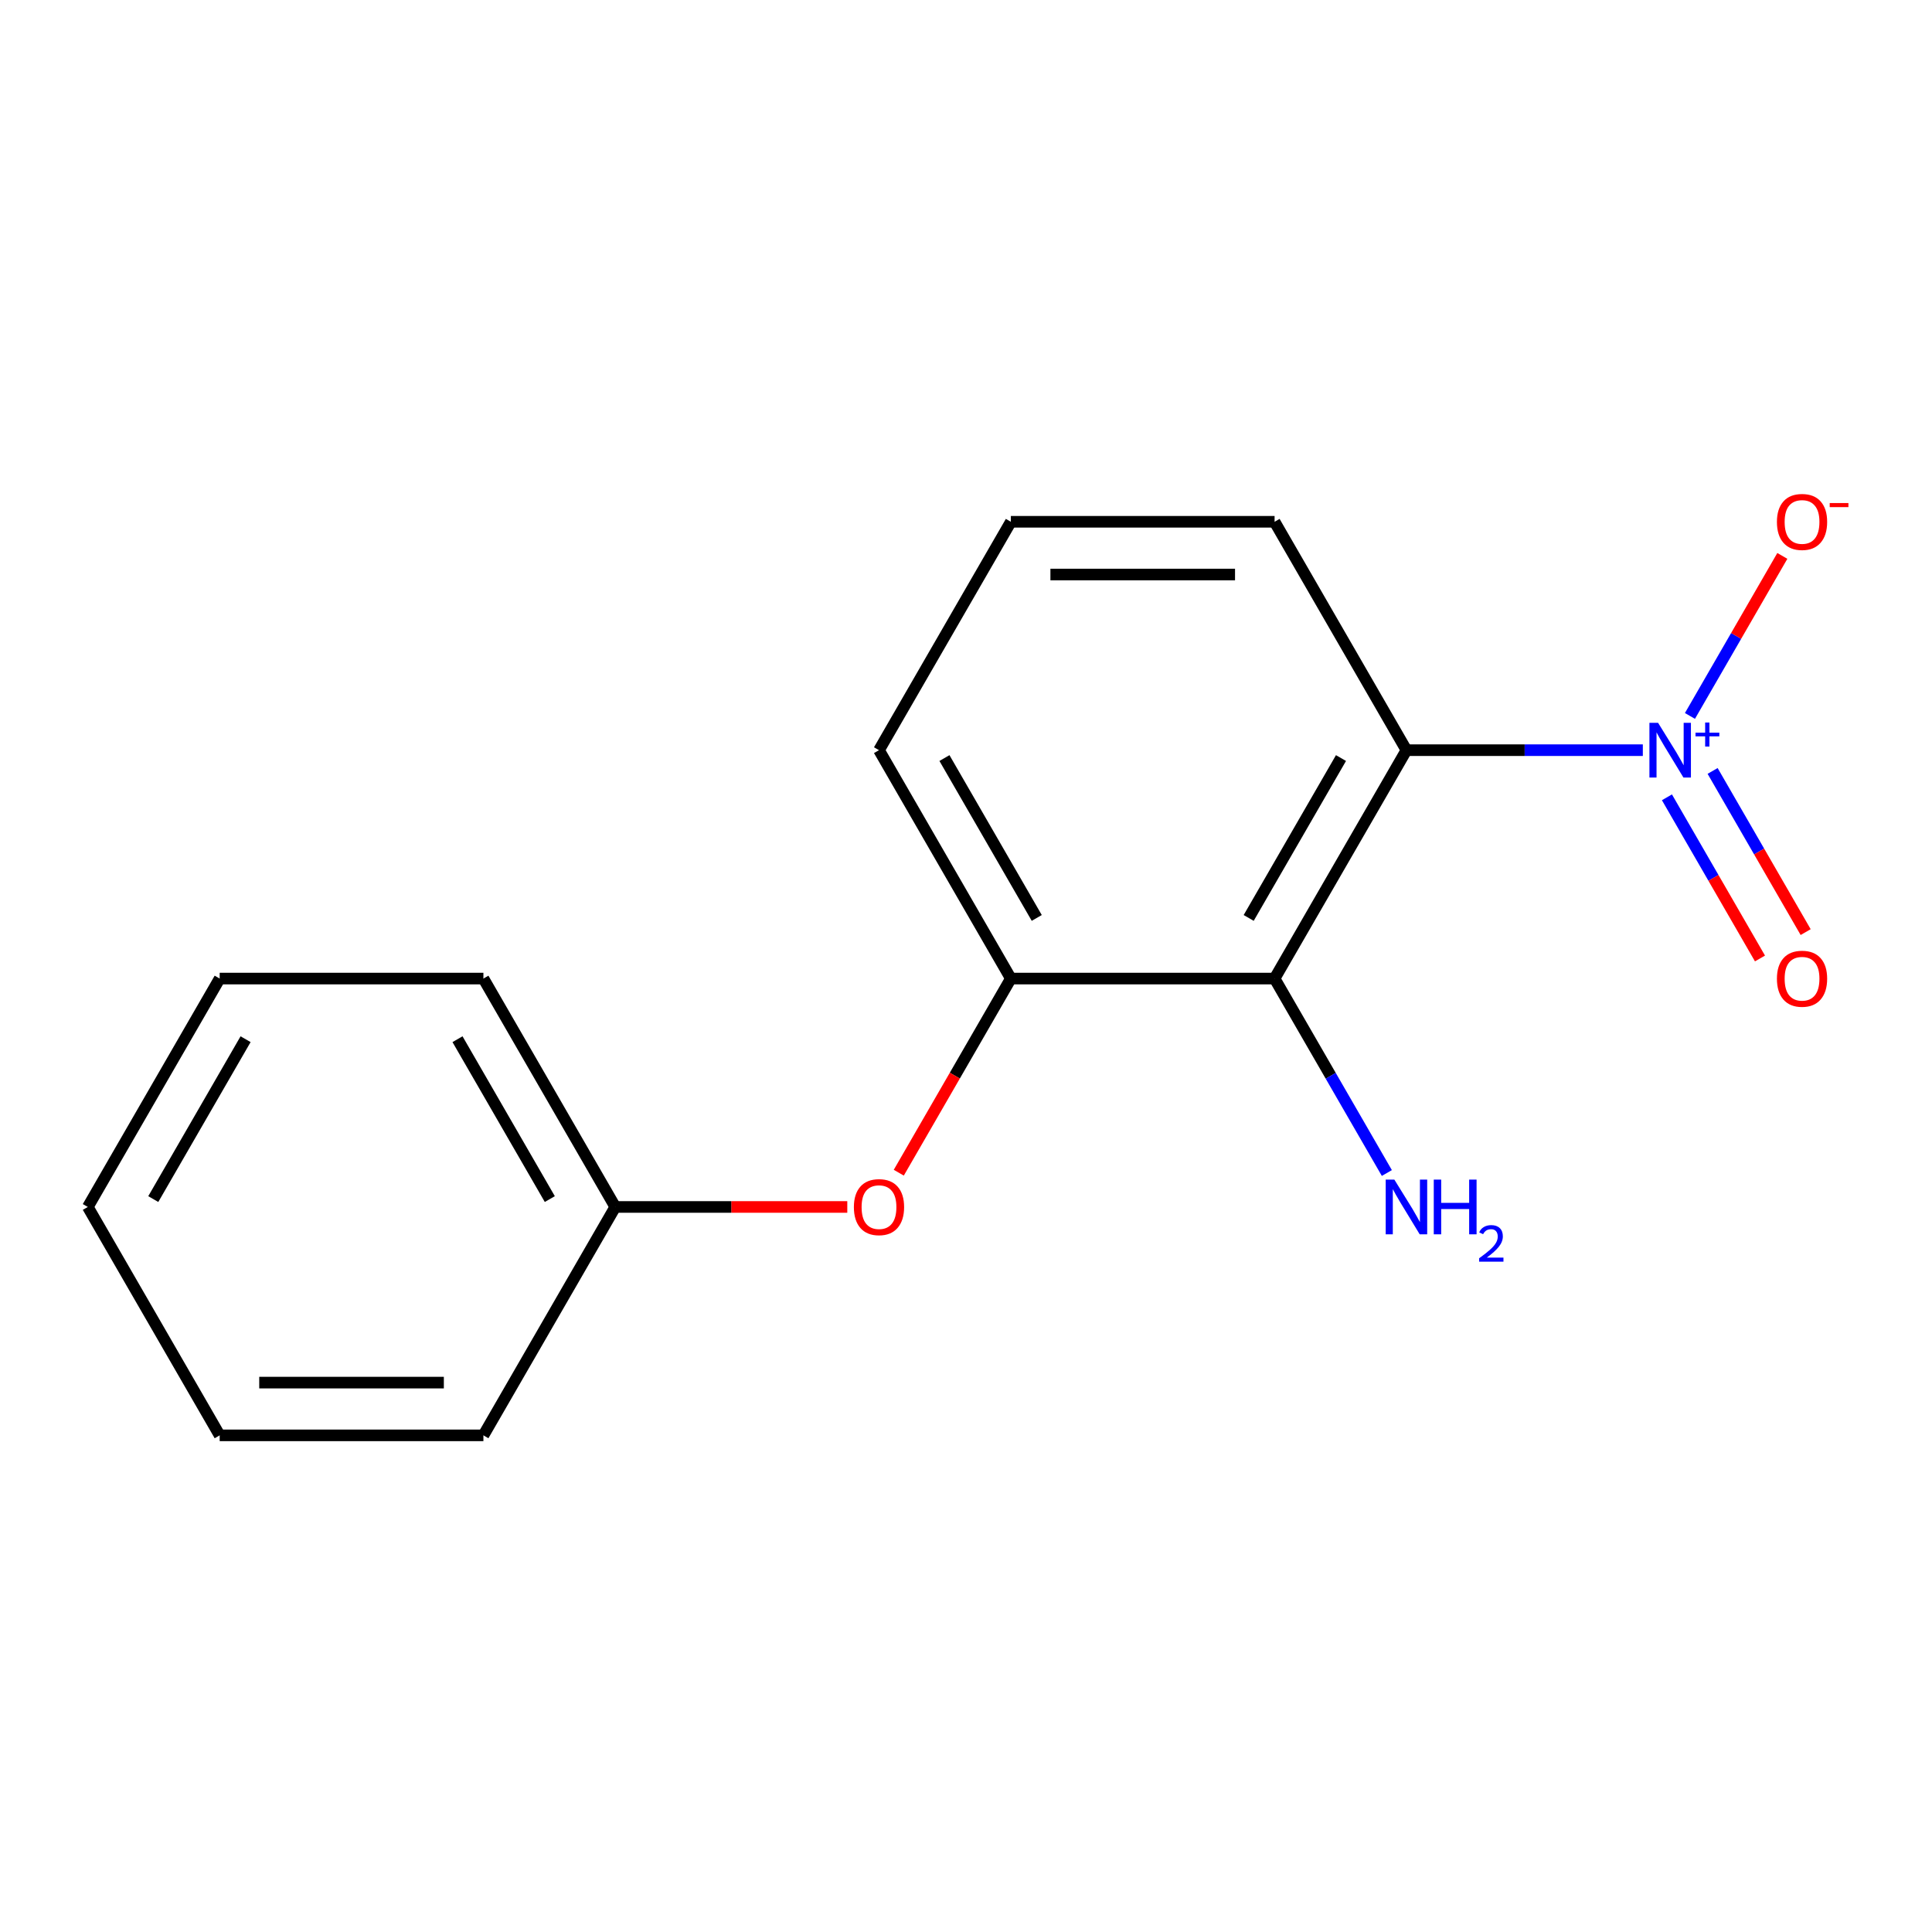 <?xml version='1.0' encoding='iso-8859-1'?>
<svg version='1.1' baseProfile='full'
              xmlns='http://www.w3.org/2000/svg'
                      xmlns:rdkit='http://www.rdkit.org/xml'
                      xmlns:xlink='http://www.w3.org/1999/xlink'
                  xml:space='preserve'
width='1000px' height='1000px' viewBox='0 0 1000 1000'>
<!-- END OF HEADER -->
<rect style='opacity:1.0;fill:#FFFFFF;stroke:none' width='1000' height='1000' x='0' y='0'> </rect>
<path class='bond-0' d='M 850.327,388.289 L 789.151,388.289' style='fill:none;fill-rule:evenodd;stroke:#0000FF;stroke-width:6px;stroke-linecap:butt;stroke-linejoin:miter;stroke-opacity:1' />
<path class='bond-0' d='M 789.151,388.289 L 727.975,388.289' style='fill:none;fill-rule:evenodd;stroke:#000000;stroke-width:6px;stroke-linecap:butt;stroke-linejoin:miter;stroke-opacity:1' />
<path class='bond-3' d='M 874.711,370.568 L 898.623,329.151' style='fill:none;fill-rule:evenodd;stroke:#0000FF;stroke-width:6px;stroke-linecap:butt;stroke-linejoin:miter;stroke-opacity:1' />
<path class='bond-3' d='M 898.623,329.151 L 922.535,287.734' style='fill:none;fill-rule:evenodd;stroke:#FF0000;stroke-width:6px;stroke-linecap:butt;stroke-linejoin:miter;stroke-opacity:1' />
<path class='bond-5' d='M 862.803,412.687 L 886.884,454.396' style='fill:none;fill-rule:evenodd;stroke:#0000FF;stroke-width:6px;stroke-linecap:butt;stroke-linejoin:miter;stroke-opacity:1' />
<path class='bond-5' d='M 886.884,454.396 L 910.965,496.105' style='fill:none;fill-rule:evenodd;stroke:#FF0000;stroke-width:6px;stroke-linecap:butt;stroke-linejoin:miter;stroke-opacity:1' />
<path class='bond-5' d='M 886.447,399.037 L 910.527,440.746' style='fill:none;fill-rule:evenodd;stroke:#0000FF;stroke-width:6px;stroke-linecap:butt;stroke-linejoin:miter;stroke-opacity:1' />
<path class='bond-5' d='M 910.527,440.746 L 934.608,482.455' style='fill:none;fill-rule:evenodd;stroke:#FF0000;stroke-width:6px;stroke-linecap:butt;stroke-linejoin:miter;stroke-opacity:1' />
<path class='bond-1' d='M 727.975,388.289 L 659.723,506.505' style='fill:none;fill-rule:evenodd;stroke:#000000;stroke-width:6px;stroke-linecap:butt;stroke-linejoin:miter;stroke-opacity:1' />
<path class='bond-1' d='M 694.094,392.371 L 646.318,475.123' style='fill:none;fill-rule:evenodd;stroke:#000000;stroke-width:6px;stroke-linecap:butt;stroke-linejoin:miter;stroke-opacity:1' />
<path class='bond-7' d='M 727.975,388.289 L 659.723,270.073' style='fill:none;fill-rule:evenodd;stroke:#000000;stroke-width:6px;stroke-linecap:butt;stroke-linejoin:miter;stroke-opacity:1' />
<path class='bond-2' d='M 659.723,506.505 L 523.219,506.505' style='fill:none;fill-rule:evenodd;stroke:#000000;stroke-width:6px;stroke-linecap:butt;stroke-linejoin:miter;stroke-opacity:1' />
<path class='bond-6' d='M 659.723,506.505 L 688.777,556.827' style='fill:none;fill-rule:evenodd;stroke:#000000;stroke-width:6px;stroke-linecap:butt;stroke-linejoin:miter;stroke-opacity:1' />
<path class='bond-6' d='M 688.777,556.827 L 717.83,607.149' style='fill:none;fill-rule:evenodd;stroke:#0000FF;stroke-width:6px;stroke-linecap:butt;stroke-linejoin:miter;stroke-opacity:1' />
<path class='bond-4' d='M 523.219,506.505 L 494.212,556.747' style='fill:none;fill-rule:evenodd;stroke:#000000;stroke-width:6px;stroke-linecap:butt;stroke-linejoin:miter;stroke-opacity:1' />
<path class='bond-4' d='M 494.212,556.747 L 465.205,606.989' style='fill:none;fill-rule:evenodd;stroke:#FF0000;stroke-width:6px;stroke-linecap:butt;stroke-linejoin:miter;stroke-opacity:1' />
<path class='bond-16' d='M 523.219,506.505 L 454.967,388.289' style='fill:none;fill-rule:evenodd;stroke:#000000;stroke-width:6px;stroke-linecap:butt;stroke-linejoin:miter;stroke-opacity:1' />
<path class='bond-16' d='M 536.624,475.123 L 488.848,392.371' style='fill:none;fill-rule:evenodd;stroke:#000000;stroke-width:6px;stroke-linecap:butt;stroke-linejoin:miter;stroke-opacity:1' />
<path class='bond-8' d='M 438.554,624.721 L 378.509,624.721' style='fill:none;fill-rule:evenodd;stroke:#FF0000;stroke-width:6px;stroke-linecap:butt;stroke-linejoin:miter;stroke-opacity:1' />
<path class='bond-8' d='M 378.509,624.721 L 318.463,624.721' style='fill:none;fill-rule:evenodd;stroke:#000000;stroke-width:6px;stroke-linecap:butt;stroke-linejoin:miter;stroke-opacity:1' />
<path class='bond-10' d='M 659.723,270.073 L 523.219,270.073' style='fill:none;fill-rule:evenodd;stroke:#000000;stroke-width:6px;stroke-linecap:butt;stroke-linejoin:miter;stroke-opacity:1' />
<path class='bond-10' d='M 639.248,297.374 L 543.695,297.374' style='fill:none;fill-rule:evenodd;stroke:#000000;stroke-width:6px;stroke-linecap:butt;stroke-linejoin:miter;stroke-opacity:1' />
<path class='bond-11' d='M 318.463,624.721 L 250.211,506.505' style='fill:none;fill-rule:evenodd;stroke:#000000;stroke-width:6px;stroke-linecap:butt;stroke-linejoin:miter;stroke-opacity:1' />
<path class='bond-11' d='M 284.582,620.64 L 236.805,537.888' style='fill:none;fill-rule:evenodd;stroke:#000000;stroke-width:6px;stroke-linecap:butt;stroke-linejoin:miter;stroke-opacity:1' />
<path class='bond-12' d='M 318.463,624.721 L 250.211,742.938' style='fill:none;fill-rule:evenodd;stroke:#000000;stroke-width:6px;stroke-linecap:butt;stroke-linejoin:miter;stroke-opacity:1' />
<path class='bond-9' d='M 454.967,388.289 L 523.219,270.073' style='fill:none;fill-rule:evenodd;stroke:#000000;stroke-width:6px;stroke-linecap:butt;stroke-linejoin:miter;stroke-opacity:1' />
<path class='bond-14' d='M 250.211,506.505 L 113.707,506.505' style='fill:none;fill-rule:evenodd;stroke:#000000;stroke-width:6px;stroke-linecap:butt;stroke-linejoin:miter;stroke-opacity:1' />
<path class='bond-13' d='M 250.211,742.938 L 113.707,742.938' style='fill:none;fill-rule:evenodd;stroke:#000000;stroke-width:6px;stroke-linecap:butt;stroke-linejoin:miter;stroke-opacity:1' />
<path class='bond-13' d='M 229.735,715.637 L 134.182,715.637' style='fill:none;fill-rule:evenodd;stroke:#000000;stroke-width:6px;stroke-linecap:butt;stroke-linejoin:miter;stroke-opacity:1' />
<path class='bond-15' d='M 113.707,742.938 L 45.455,624.721' style='fill:none;fill-rule:evenodd;stroke:#000000;stroke-width:6px;stroke-linecap:butt;stroke-linejoin:miter;stroke-opacity:1' />
<path class='bond-17' d='M 113.707,506.505 L 45.455,624.721' style='fill:none;fill-rule:evenodd;stroke:#000000;stroke-width:6px;stroke-linecap:butt;stroke-linejoin:miter;stroke-opacity:1' />
<path class='bond-17' d='M 127.112,537.888 L 79.336,620.64' style='fill:none;fill-rule:evenodd;stroke:#000000;stroke-width:6px;stroke-linecap:butt;stroke-linejoin:miter;stroke-opacity:1' />
<path  class='atom-0' d='M 858.219 374.129
L 867.499 389.129
Q 868.419 390.609, 869.899 393.289
Q 871.379 395.969, 871.459 396.129
L 871.459 374.129
L 875.219 374.129
L 875.219 402.449
L 871.339 402.449
L 861.379 386.049
Q 860.219 384.129, 858.979 381.929
Q 857.779 379.729, 857.419 379.049
L 857.419 402.449
L 853.739 402.449
L 853.739 374.129
L 858.219 374.129
' fill='#0000FF'/>
<path  class='atom-0' d='M 877.595 379.234
L 882.585 379.234
L 882.585 373.981
L 884.803 373.981
L 884.803 379.234
L 889.924 379.234
L 889.924 381.135
L 884.803 381.135
L 884.803 386.415
L 882.585 386.415
L 882.585 381.135
L 877.595 381.135
L 877.595 379.234
' fill='#0000FF'/>
<path  class='atom-4' d='M 919.732 270.153
Q 919.732 263.353, 923.092 259.553
Q 926.452 255.753, 932.732 255.753
Q 939.012 255.753, 942.372 259.553
Q 945.732 263.353, 945.732 270.153
Q 945.732 277.033, 942.332 280.953
Q 938.932 284.833, 932.732 284.833
Q 926.492 284.833, 923.092 280.953
Q 919.732 277.073, 919.732 270.153
M 932.732 281.633
Q 937.052 281.633, 939.372 278.753
Q 941.732 275.833, 941.732 270.153
Q 941.732 264.593, 939.372 261.793
Q 937.052 258.953, 932.732 258.953
Q 928.412 258.953, 926.052 261.753
Q 923.732 264.553, 923.732 270.153
Q 923.732 275.873, 926.052 278.753
Q 928.412 281.633, 932.732 281.633
' fill='#FF0000'/>
<path  class='atom-4' d='M 947.052 260.376
L 956.74 260.376
L 956.74 262.488
L 947.052 262.488
L 947.052 260.376
' fill='#FF0000'/>
<path  class='atom-5' d='M 441.967 624.801
Q 441.967 618.001, 445.327 614.201
Q 448.687 610.401, 454.967 610.401
Q 461.247 610.401, 464.607 614.201
Q 467.967 618.001, 467.967 624.801
Q 467.967 631.681, 464.567 635.601
Q 461.167 639.481, 454.967 639.481
Q 448.727 639.481, 445.327 635.601
Q 441.967 631.721, 441.967 624.801
M 454.967 636.281
Q 459.287 636.281, 461.607 633.401
Q 463.967 630.481, 463.967 624.801
Q 463.967 619.241, 461.607 616.441
Q 459.287 613.601, 454.967 613.601
Q 450.647 613.601, 448.287 616.401
Q 445.967 619.201, 445.967 624.801
Q 445.967 630.521, 448.287 633.401
Q 450.647 636.281, 454.967 636.281
' fill='#FF0000'/>
<path  class='atom-6' d='M 919.732 506.585
Q 919.732 499.785, 923.092 495.985
Q 926.452 492.185, 932.732 492.185
Q 939.012 492.185, 942.372 495.985
Q 945.732 499.785, 945.732 506.585
Q 945.732 513.465, 942.332 517.385
Q 938.932 521.265, 932.732 521.265
Q 926.492 521.265, 923.092 517.385
Q 919.732 513.505, 919.732 506.585
M 932.732 518.065
Q 937.052 518.065, 939.372 515.185
Q 941.732 512.265, 941.732 506.585
Q 941.732 501.025, 939.372 498.225
Q 937.052 495.385, 932.732 495.385
Q 928.412 495.385, 926.052 498.185
Q 923.732 500.985, 923.732 506.585
Q 923.732 512.305, 926.052 515.185
Q 928.412 518.065, 932.732 518.065
' fill='#FF0000'/>
<path  class='atom-7' d='M 721.715 610.561
L 730.995 625.561
Q 731.915 627.041, 733.395 629.721
Q 734.875 632.401, 734.955 632.561
L 734.955 610.561
L 738.715 610.561
L 738.715 638.881
L 734.835 638.881
L 724.875 622.481
Q 723.715 620.561, 722.475 618.361
Q 721.275 616.161, 720.915 615.481
L 720.915 638.881
L 717.235 638.881
L 717.235 610.561
L 721.715 610.561
' fill='#0000FF'/>
<path  class='atom-7' d='M 742.115 610.561
L 745.955 610.561
L 745.955 622.601
L 760.435 622.601
L 760.435 610.561
L 764.275 610.561
L 764.275 638.881
L 760.435 638.881
L 760.435 625.801
L 745.955 625.801
L 745.955 638.881
L 742.115 638.881
L 742.115 610.561
' fill='#0000FF'/>
<path  class='atom-7' d='M 765.648 637.888
Q 766.335 636.119, 767.971 635.142
Q 769.608 634.139, 771.879 634.139
Q 774.703 634.139, 776.287 635.67
Q 777.871 637.201, 777.871 639.921
Q 777.871 642.693, 775.812 645.28
Q 773.779 647.867, 769.555 650.929
L 778.188 650.929
L 778.188 653.041
L 765.595 653.041
L 765.595 651.273
Q 769.08 648.791, 771.139 646.943
Q 773.225 645.095, 774.228 643.432
Q 775.231 641.769, 775.231 640.053
Q 775.231 638.257, 774.334 637.254
Q 773.436 636.251, 771.879 636.251
Q 770.374 636.251, 769.371 636.858
Q 768.367 637.465, 767.655 638.812
L 765.648 637.888
' fill='#0000FF'/>
</svg>
